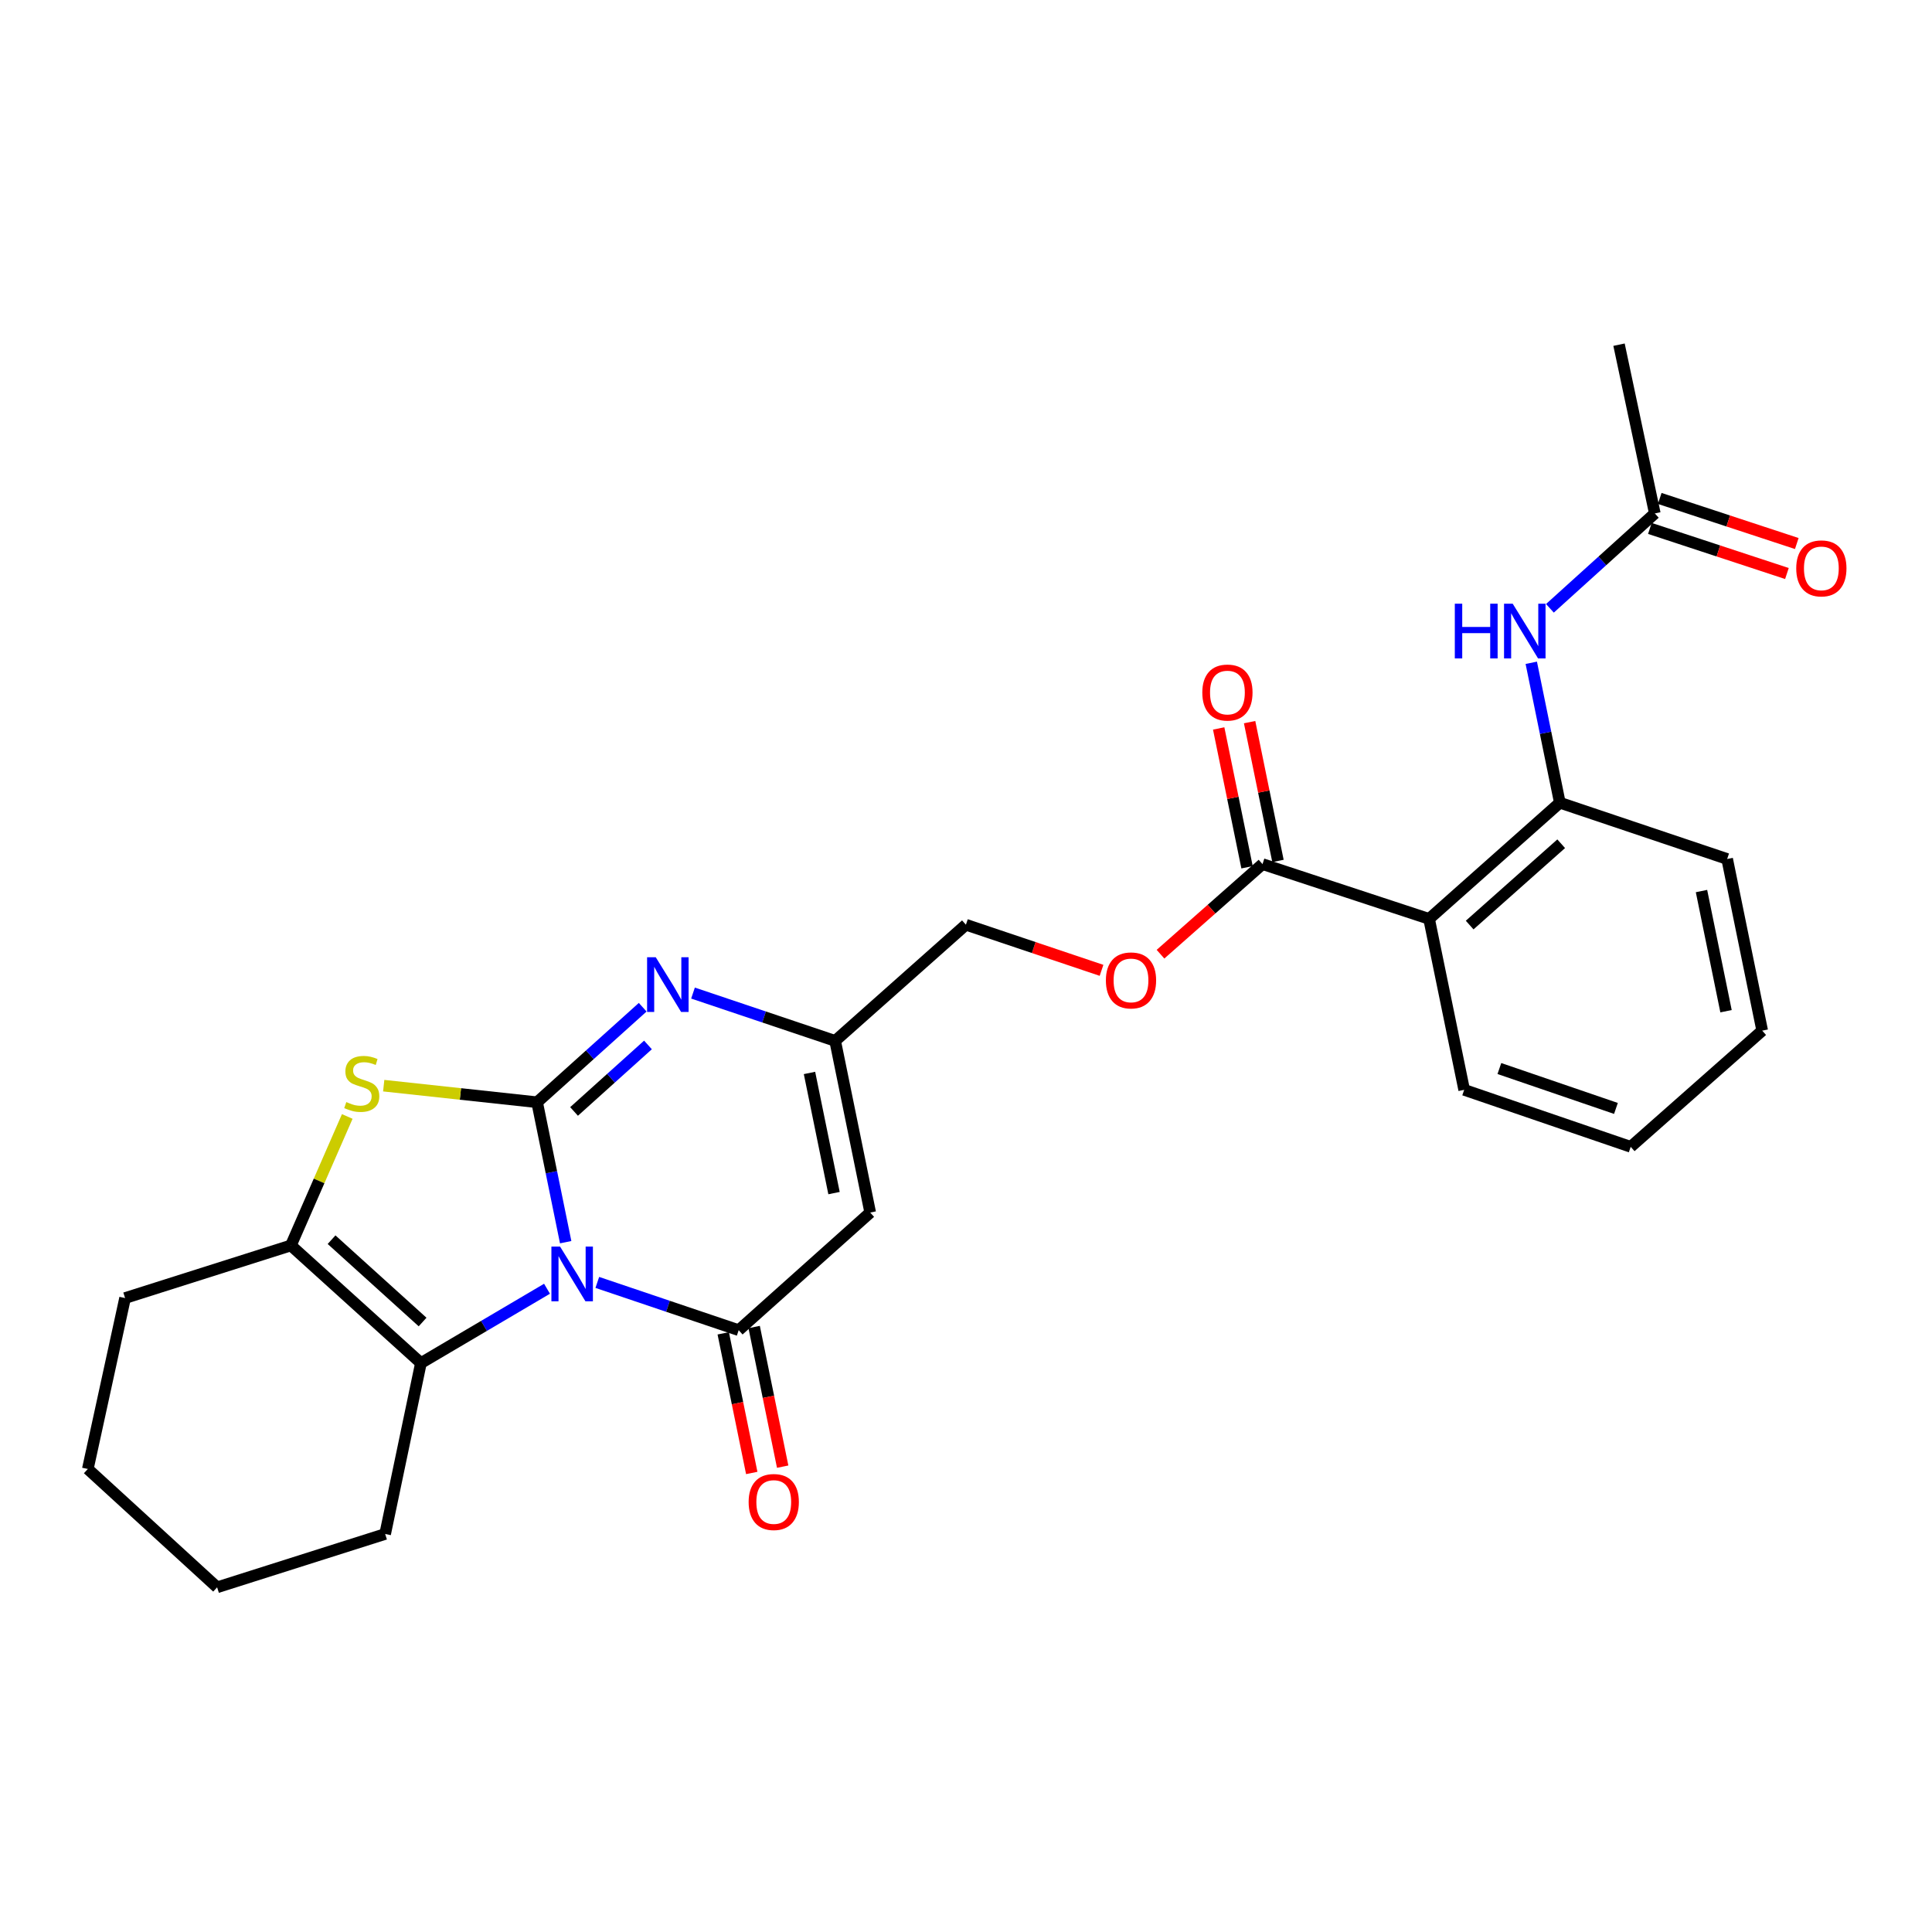 <?xml version='1.0' encoding='iso-8859-1'?>
<svg version='1.1' baseProfile='full'
              xmlns='http://www.w3.org/2000/svg'
                      xmlns:rdkit='http://www.rdkit.org/xml'
                      xmlns:xlink='http://www.w3.org/1999/xlink'
                  xml:space='preserve'
width='1000px' height='1000px' viewBox='0 0 1000 1000'>
<!-- END OF HEADER -->
<rect style='opacity:1.0;fill:#FFFFFF;stroke:none' width='1000' height='1000' x='0' y='0'> </rect>
<path class='bond-0' d='M 292.794,642.954 L 285.399,606.736' style='fill:none;fill-rule:evenodd;stroke:#0000FF;stroke-width:6px;stroke-linecap:butt;stroke-linejoin:miter;stroke-opacity:1' />
<path class='bond-0' d='M 285.399,606.736 L 278.005,570.519' style='fill:none;fill-rule:evenodd;stroke:#000000;stroke-width:6px;stroke-linecap:butt;stroke-linejoin:miter;stroke-opacity:1' />
<path class='bond-1' d='M 309.162,663.777 L 345.756,676.137' style='fill:none;fill-rule:evenodd;stroke:#0000FF;stroke-width:6px;stroke-linecap:butt;stroke-linejoin:miter;stroke-opacity:1' />
<path class='bond-1' d='M 345.756,676.137 L 382.35,688.496' style='fill:none;fill-rule:evenodd;stroke:#000000;stroke-width:6px;stroke-linecap:butt;stroke-linejoin:miter;stroke-opacity:1' />
<path class='bond-4' d='M 283.136,667.051 L 250.502,686.287' style='fill:none;fill-rule:evenodd;stroke:#0000FF;stroke-width:6px;stroke-linecap:butt;stroke-linejoin:miter;stroke-opacity:1' />
<path class='bond-4' d='M 250.502,686.287 L 217.868,705.523' style='fill:none;fill-rule:evenodd;stroke:#000000;stroke-width:6px;stroke-linecap:butt;stroke-linejoin:miter;stroke-opacity:1' />
<path class='bond-2' d='M 278.005,570.519 L 238.307,566.228' style='fill:none;fill-rule:evenodd;stroke:#000000;stroke-width:6px;stroke-linecap:butt;stroke-linejoin:miter;stroke-opacity:1' />
<path class='bond-2' d='M 238.307,566.228 L 198.609,561.937' style='fill:none;fill-rule:evenodd;stroke:#CCCC00;stroke-width:6px;stroke-linecap:butt;stroke-linejoin:miter;stroke-opacity:1' />
<path class='bond-3' d='M 278.005,570.519 L 305.332,545.93' style='fill:none;fill-rule:evenodd;stroke:#000000;stroke-width:6px;stroke-linecap:butt;stroke-linejoin:miter;stroke-opacity:1' />
<path class='bond-3' d='M 305.332,545.93 L 332.659,521.341' style='fill:none;fill-rule:evenodd;stroke:#0000FF;stroke-width:6px;stroke-linecap:butt;stroke-linejoin:miter;stroke-opacity:1' />
<path class='bond-3' d='M 297.13,575.287 L 316.259,558.074' style='fill:none;fill-rule:evenodd;stroke:#000000;stroke-width:6px;stroke-linecap:butt;stroke-linejoin:miter;stroke-opacity:1' />
<path class='bond-3' d='M 316.259,558.074 L 335.388,540.862' style='fill:none;fill-rule:evenodd;stroke:#0000FF;stroke-width:6px;stroke-linecap:butt;stroke-linejoin:miter;stroke-opacity:1' />
<path class='bond-5' d='M 382.35,688.496 L 450.419,627.606' style='fill:none;fill-rule:evenodd;stroke:#000000;stroke-width:6px;stroke-linecap:butt;stroke-linejoin:miter;stroke-opacity:1' />
<path class='bond-13' d='M 374.347,690.13 L 381.725,726.267' style='fill:none;fill-rule:evenodd;stroke:#000000;stroke-width:6px;stroke-linecap:butt;stroke-linejoin:miter;stroke-opacity:1' />
<path class='bond-13' d='M 381.725,726.267 L 389.103,762.405' style='fill:none;fill-rule:evenodd;stroke:#FF0000;stroke-width:6px;stroke-linecap:butt;stroke-linejoin:miter;stroke-opacity:1' />
<path class='bond-13' d='M 390.353,686.862 L 397.731,722.999' style='fill:none;fill-rule:evenodd;stroke:#000000;stroke-width:6px;stroke-linecap:butt;stroke-linejoin:miter;stroke-opacity:1' />
<path class='bond-13' d='M 397.731,722.999 L 405.109,759.137' style='fill:none;fill-rule:evenodd;stroke:#FF0000;stroke-width:6px;stroke-linecap:butt;stroke-linejoin:miter;stroke-opacity:1' />
<path class='bond-27' d='M 179.742,577.878 L 165.152,611.26' style='fill:none;fill-rule:evenodd;stroke:#CCCC00;stroke-width:6px;stroke-linecap:butt;stroke-linejoin:miter;stroke-opacity:1' />
<path class='bond-27' d='M 165.152,611.26 L 150.562,644.642' style='fill:none;fill-rule:evenodd;stroke:#000000;stroke-width:6px;stroke-linecap:butt;stroke-linejoin:miter;stroke-opacity:1' />
<path class='bond-28' d='M 358.699,514.011 L 395.488,526.387' style='fill:none;fill-rule:evenodd;stroke:#0000FF;stroke-width:6px;stroke-linecap:butt;stroke-linejoin:miter;stroke-opacity:1' />
<path class='bond-28' d='M 395.488,526.387 L 432.276,538.763' style='fill:none;fill-rule:evenodd;stroke:#000000;stroke-width:6px;stroke-linecap:butt;stroke-linejoin:miter;stroke-opacity:1' />
<path class='bond-6' d='M 217.868,705.523 L 150.562,644.642' style='fill:none;fill-rule:evenodd;stroke:#000000;stroke-width:6px;stroke-linecap:butt;stroke-linejoin:miter;stroke-opacity:1' />
<path class='bond-6' d='M 218.731,684.275 L 171.617,641.658' style='fill:none;fill-rule:evenodd;stroke:#000000;stroke-width:6px;stroke-linecap:butt;stroke-linejoin:miter;stroke-opacity:1' />
<path class='bond-18' d='M 217.868,705.523 L 199.354,793.985' style='fill:none;fill-rule:evenodd;stroke:#000000;stroke-width:6px;stroke-linecap:butt;stroke-linejoin:miter;stroke-opacity:1' />
<path class='bond-8' d='M 450.419,627.606 L 432.276,538.763' style='fill:none;fill-rule:evenodd;stroke:#000000;stroke-width:6px;stroke-linecap:butt;stroke-linejoin:miter;stroke-opacity:1' />
<path class='bond-8' d='M 431.691,617.549 L 418.991,555.358' style='fill:none;fill-rule:evenodd;stroke:#000000;stroke-width:6px;stroke-linecap:butt;stroke-linejoin:miter;stroke-opacity:1' />
<path class='bond-19' d='M 150.562,644.642 L 64.741,671.869' style='fill:none;fill-rule:evenodd;stroke:#000000;stroke-width:6px;stroke-linecap:butt;stroke-linejoin:miter;stroke-opacity:1' />
<path class='bond-7' d='M 739.693,475.622 L 653.473,447.26' style='fill:none;fill-rule:evenodd;stroke:#000000;stroke-width:6px;stroke-linecap:butt;stroke-linejoin:miter;stroke-opacity:1' />
<path class='bond-10' d='M 739.693,475.622 L 807.372,415.486' style='fill:none;fill-rule:evenodd;stroke:#000000;stroke-width:6px;stroke-linecap:butt;stroke-linejoin:miter;stroke-opacity:1' />
<path class='bond-10' d='M 760.696,478.814 L 808.071,436.718' style='fill:none;fill-rule:evenodd;stroke:#000000;stroke-width:6px;stroke-linecap:butt;stroke-linejoin:miter;stroke-opacity:1' />
<path class='bond-20' d='M 739.693,475.622 L 757.854,564.103' style='fill:none;fill-rule:evenodd;stroke:#000000;stroke-width:6px;stroke-linecap:butt;stroke-linejoin:miter;stroke-opacity:1' />
<path class='bond-17' d='M 432.276,538.763 L 499.955,478.635' style='fill:none;fill-rule:evenodd;stroke:#000000;stroke-width:6px;stroke-linecap:butt;stroke-linejoin:miter;stroke-opacity:1' />
<path class='bond-9' d='M 653.473,447.26 L 627.074,470.576' style='fill:none;fill-rule:evenodd;stroke:#000000;stroke-width:6px;stroke-linecap:butt;stroke-linejoin:miter;stroke-opacity:1' />
<path class='bond-9' d='M 627.074,470.576 L 600.674,493.892' style='fill:none;fill-rule:evenodd;stroke:#FF0000;stroke-width:6px;stroke-linecap:butt;stroke-linejoin:miter;stroke-opacity:1' />
<path class='bond-15' d='M 661.476,445.625 L 654.135,409.699' style='fill:none;fill-rule:evenodd;stroke:#000000;stroke-width:6px;stroke-linecap:butt;stroke-linejoin:miter;stroke-opacity:1' />
<path class='bond-15' d='M 654.135,409.699 L 646.794,373.773' style='fill:none;fill-rule:evenodd;stroke:#FF0000;stroke-width:6px;stroke-linecap:butt;stroke-linejoin:miter;stroke-opacity:1' />
<path class='bond-15' d='M 645.47,448.895 L 638.129,412.97' style='fill:none;fill-rule:evenodd;stroke:#000000;stroke-width:6px;stroke-linecap:butt;stroke-linejoin:miter;stroke-opacity:1' />
<path class='bond-15' d='M 638.129,412.97 L 630.788,377.044' style='fill:none;fill-rule:evenodd;stroke:#FF0000;stroke-width:6px;stroke-linecap:butt;stroke-linejoin:miter;stroke-opacity:1' />
<path class='bond-11' d='M 807.372,415.486 L 799.978,379.273' style='fill:none;fill-rule:evenodd;stroke:#000000;stroke-width:6px;stroke-linecap:butt;stroke-linejoin:miter;stroke-opacity:1' />
<path class='bond-11' d='M 799.978,379.273 L 792.584,343.06' style='fill:none;fill-rule:evenodd;stroke:#0000FF;stroke-width:6px;stroke-linecap:butt;stroke-linejoin:miter;stroke-opacity:1' />
<path class='bond-21' d='M 807.372,415.486 L 893.974,444.61' style='fill:none;fill-rule:evenodd;stroke:#000000;stroke-width:6px;stroke-linecap:butt;stroke-linejoin:miter;stroke-opacity:1' />
<path class='bond-12' d='M 802.238,314.865 L 829.382,290.309' style='fill:none;fill-rule:evenodd;stroke:#0000FF;stroke-width:6px;stroke-linecap:butt;stroke-linejoin:miter;stroke-opacity:1' />
<path class='bond-12' d='M 829.382,290.309 L 856.527,265.752' style='fill:none;fill-rule:evenodd;stroke:#000000;stroke-width:6px;stroke-linecap:butt;stroke-linejoin:miter;stroke-opacity:1' />
<path class='bond-16' d='M 853.974,273.511 L 889.441,285.181' style='fill:none;fill-rule:evenodd;stroke:#000000;stroke-width:6px;stroke-linecap:butt;stroke-linejoin:miter;stroke-opacity:1' />
<path class='bond-16' d='M 889.441,285.181 L 924.908,296.85' style='fill:none;fill-rule:evenodd;stroke:#FF0000;stroke-width:6px;stroke-linecap:butt;stroke-linejoin:miter;stroke-opacity:1' />
<path class='bond-16' d='M 859.08,257.993 L 894.547,269.662' style='fill:none;fill-rule:evenodd;stroke:#000000;stroke-width:6px;stroke-linecap:butt;stroke-linejoin:miter;stroke-opacity:1' />
<path class='bond-16' d='M 894.547,269.662 L 930.013,281.332' style='fill:none;fill-rule:evenodd;stroke:#FF0000;stroke-width:6px;stroke-linecap:butt;stroke-linejoin:miter;stroke-opacity:1' />
<path class='bond-22' d='M 856.527,265.752 L 838.003,178.406' style='fill:none;fill-rule:evenodd;stroke:#000000;stroke-width:6px;stroke-linecap:butt;stroke-linejoin:miter;stroke-opacity:1' />
<path class='bond-14' d='M 570.15,502.248 L 535.053,490.442' style='fill:none;fill-rule:evenodd;stroke:#FF0000;stroke-width:6px;stroke-linecap:butt;stroke-linejoin:miter;stroke-opacity:1' />
<path class='bond-14' d='M 535.053,490.442 L 499.955,478.635' style='fill:none;fill-rule:evenodd;stroke:#000000;stroke-width:6px;stroke-linecap:butt;stroke-linejoin:miter;stroke-opacity:1' />
<path class='bond-23' d='M 199.354,793.985 L 112.38,821.594' style='fill:none;fill-rule:evenodd;stroke:#000000;stroke-width:6px;stroke-linecap:butt;stroke-linejoin:miter;stroke-opacity:1' />
<path class='bond-29' d='M 64.741,671.869 L 45.455,760.341' style='fill:none;fill-rule:evenodd;stroke:#000000;stroke-width:6px;stroke-linecap:butt;stroke-linejoin:miter;stroke-opacity:1' />
<path class='bond-25' d='M 757.854,564.103 L 844.048,593.599' style='fill:none;fill-rule:evenodd;stroke:#000000;stroke-width:6px;stroke-linecap:butt;stroke-linejoin:miter;stroke-opacity:1' />
<path class='bond-25' d='M 776.073,553.071 L 836.408,573.718' style='fill:none;fill-rule:evenodd;stroke:#000000;stroke-width:6px;stroke-linecap:butt;stroke-linejoin:miter;stroke-opacity:1' />
<path class='bond-30' d='M 893.974,444.61 L 912.116,533.463' style='fill:none;fill-rule:evenodd;stroke:#000000;stroke-width:6px;stroke-linecap:butt;stroke-linejoin:miter;stroke-opacity:1' />
<path class='bond-30' d='M 880.689,461.206 L 893.389,523.403' style='fill:none;fill-rule:evenodd;stroke:#000000;stroke-width:6px;stroke-linecap:butt;stroke-linejoin:miter;stroke-opacity:1' />
<path class='bond-24' d='M 112.38,821.594 L 45.455,760.341' style='fill:none;fill-rule:evenodd;stroke:#000000;stroke-width:6px;stroke-linecap:butt;stroke-linejoin:miter;stroke-opacity:1' />
<path class='bond-26' d='M 844.048,593.599 L 912.116,533.463' style='fill:none;fill-rule:evenodd;stroke:#000000;stroke-width:6px;stroke-linecap:butt;stroke-linejoin:miter;stroke-opacity:1' />
<path  class='atom-0' d='M 289.888 645.221
L 299.168 660.221
Q 300.088 661.701, 301.568 664.381
Q 303.048 667.061, 303.128 667.221
L 303.128 645.221
L 306.888 645.221
L 306.888 673.541
L 303.008 673.541
L 293.048 657.141
Q 291.888 655.221, 290.648 653.021
Q 289.448 650.821, 289.088 650.141
L 289.088 673.541
L 285.408 673.541
L 285.408 645.221
L 289.888 645.221
' fill='#0000FF'/>
<path  class='atom-3' d='M 179.247 570.428
Q 179.567 570.548, 180.887 571.108
Q 182.207 571.668, 183.647 572.028
Q 185.127 572.348, 186.567 572.348
Q 189.247 572.348, 190.807 571.068
Q 192.367 569.748, 192.367 567.468
Q 192.367 565.908, 191.567 564.948
Q 190.807 563.988, 189.607 563.468
Q 188.407 562.948, 186.407 562.348
Q 183.887 561.588, 182.367 560.868
Q 180.887 560.148, 179.807 558.628
Q 178.767 557.108, 178.767 554.548
Q 178.767 550.988, 181.167 548.788
Q 183.607 546.588, 188.407 546.588
Q 191.687 546.588, 195.407 548.148
L 194.487 551.228
Q 191.087 549.828, 188.527 549.828
Q 185.767 549.828, 184.247 550.988
Q 182.727 552.108, 182.767 554.068
Q 182.767 555.588, 183.527 556.508
Q 184.327 557.428, 185.447 557.948
Q 186.607 558.468, 188.527 559.068
Q 191.087 559.868, 192.607 560.668
Q 194.127 561.468, 195.207 563.108
Q 196.327 564.708, 196.327 567.468
Q 196.327 571.388, 193.687 573.508
Q 191.087 575.588, 186.727 575.588
Q 184.207 575.588, 182.287 575.028
Q 180.407 574.508, 178.167 573.588
L 179.247 570.428
' fill='#CCCC00'/>
<path  class='atom-4' d='M 339.415 495.469
L 348.695 510.469
Q 349.615 511.949, 351.095 514.629
Q 352.575 517.309, 352.655 517.469
L 352.655 495.469
L 356.415 495.469
L 356.415 523.789
L 352.535 523.789
L 342.575 507.389
Q 341.415 505.469, 340.175 503.269
Q 338.975 501.069, 338.615 500.389
L 338.615 523.789
L 334.935 523.789
L 334.935 495.469
L 339.415 495.469
' fill='#0000FF'/>
<path  class='atom-12' d='M 753.009 312.473
L 756.849 312.473
L 756.849 324.513
L 771.329 324.513
L 771.329 312.473
L 775.169 312.473
L 775.169 340.793
L 771.329 340.793
L 771.329 327.713
L 756.849 327.713
L 756.849 340.793
L 753.009 340.793
L 753.009 312.473
' fill='#0000FF'/>
<path  class='atom-12' d='M 782.969 312.473
L 792.249 327.473
Q 793.169 328.953, 794.649 331.633
Q 796.129 334.313, 796.209 334.473
L 796.209 312.473
L 799.969 312.473
L 799.969 340.793
L 796.089 340.793
L 786.129 324.393
Q 784.969 322.473, 783.729 320.273
Q 782.529 318.073, 782.169 317.393
L 782.169 340.793
L 778.489 340.793
L 778.489 312.473
L 782.969 312.473
' fill='#0000FF'/>
<path  class='atom-14' d='M 387.493 777.438
Q 387.493 770.638, 390.853 766.838
Q 394.213 763.038, 400.493 763.038
Q 406.773 763.038, 410.133 766.838
Q 413.493 770.638, 413.493 777.438
Q 413.493 784.318, 410.093 788.238
Q 406.693 792.118, 400.493 792.118
Q 394.253 792.118, 390.853 788.238
Q 387.493 784.358, 387.493 777.438
M 400.493 788.918
Q 404.813 788.918, 407.133 786.038
Q 409.493 783.118, 409.493 777.438
Q 409.493 771.878, 407.133 769.078
Q 404.813 766.238, 400.493 766.238
Q 396.173 766.238, 393.813 769.038
Q 391.493 771.838, 391.493 777.438
Q 391.493 783.158, 393.813 786.038
Q 396.173 788.918, 400.493 788.918
' fill='#FF0000'/>
<path  class='atom-15' d='M 572.404 507.459
Q 572.404 500.659, 575.764 496.859
Q 579.124 493.059, 585.404 493.059
Q 591.684 493.059, 595.044 496.859
Q 598.404 500.659, 598.404 507.459
Q 598.404 514.339, 595.004 518.259
Q 591.604 522.139, 585.404 522.139
Q 579.164 522.139, 575.764 518.259
Q 572.404 514.379, 572.404 507.459
M 585.404 518.939
Q 589.724 518.939, 592.044 516.059
Q 594.404 513.139, 594.404 507.459
Q 594.404 501.899, 592.044 499.099
Q 589.724 496.259, 585.404 496.259
Q 581.084 496.259, 578.724 499.059
Q 576.404 501.859, 576.404 507.459
Q 576.404 513.179, 578.724 516.059
Q 581.084 518.939, 585.404 518.939
' fill='#FF0000'/>
<path  class='atom-16' d='M 622.312 358.46
Q 622.312 351.66, 625.672 347.86
Q 629.032 344.06, 635.312 344.06
Q 641.592 344.06, 644.952 347.86
Q 648.312 351.66, 648.312 358.46
Q 648.312 365.34, 644.912 369.26
Q 641.512 373.14, 635.312 373.14
Q 629.072 373.14, 625.672 369.26
Q 622.312 365.38, 622.312 358.46
M 635.312 369.94
Q 639.632 369.94, 641.952 367.06
Q 644.312 364.14, 644.312 358.46
Q 644.312 352.9, 641.952 350.1
Q 639.632 347.26, 635.312 347.26
Q 630.992 347.26, 628.632 350.06
Q 626.312 352.86, 626.312 358.46
Q 626.312 364.18, 628.632 367.06
Q 630.992 369.94, 635.312 369.94
' fill='#FF0000'/>
<path  class='atom-17' d='M 929.729 294.194
Q 929.729 287.394, 933.089 283.594
Q 936.449 279.794, 942.729 279.794
Q 949.009 279.794, 952.369 283.594
Q 955.729 287.394, 955.729 294.194
Q 955.729 301.074, 952.329 304.994
Q 948.929 308.874, 942.729 308.874
Q 936.489 308.874, 933.089 304.994
Q 929.729 301.114, 929.729 294.194
M 942.729 305.674
Q 947.049 305.674, 949.369 302.794
Q 951.729 299.874, 951.729 294.194
Q 951.729 288.634, 949.369 285.834
Q 947.049 282.994, 942.729 282.994
Q 938.409 282.994, 936.049 285.794
Q 933.729 288.594, 933.729 294.194
Q 933.729 299.914, 936.049 302.794
Q 938.409 305.674, 942.729 305.674
' fill='#FF0000'/>
</svg>
